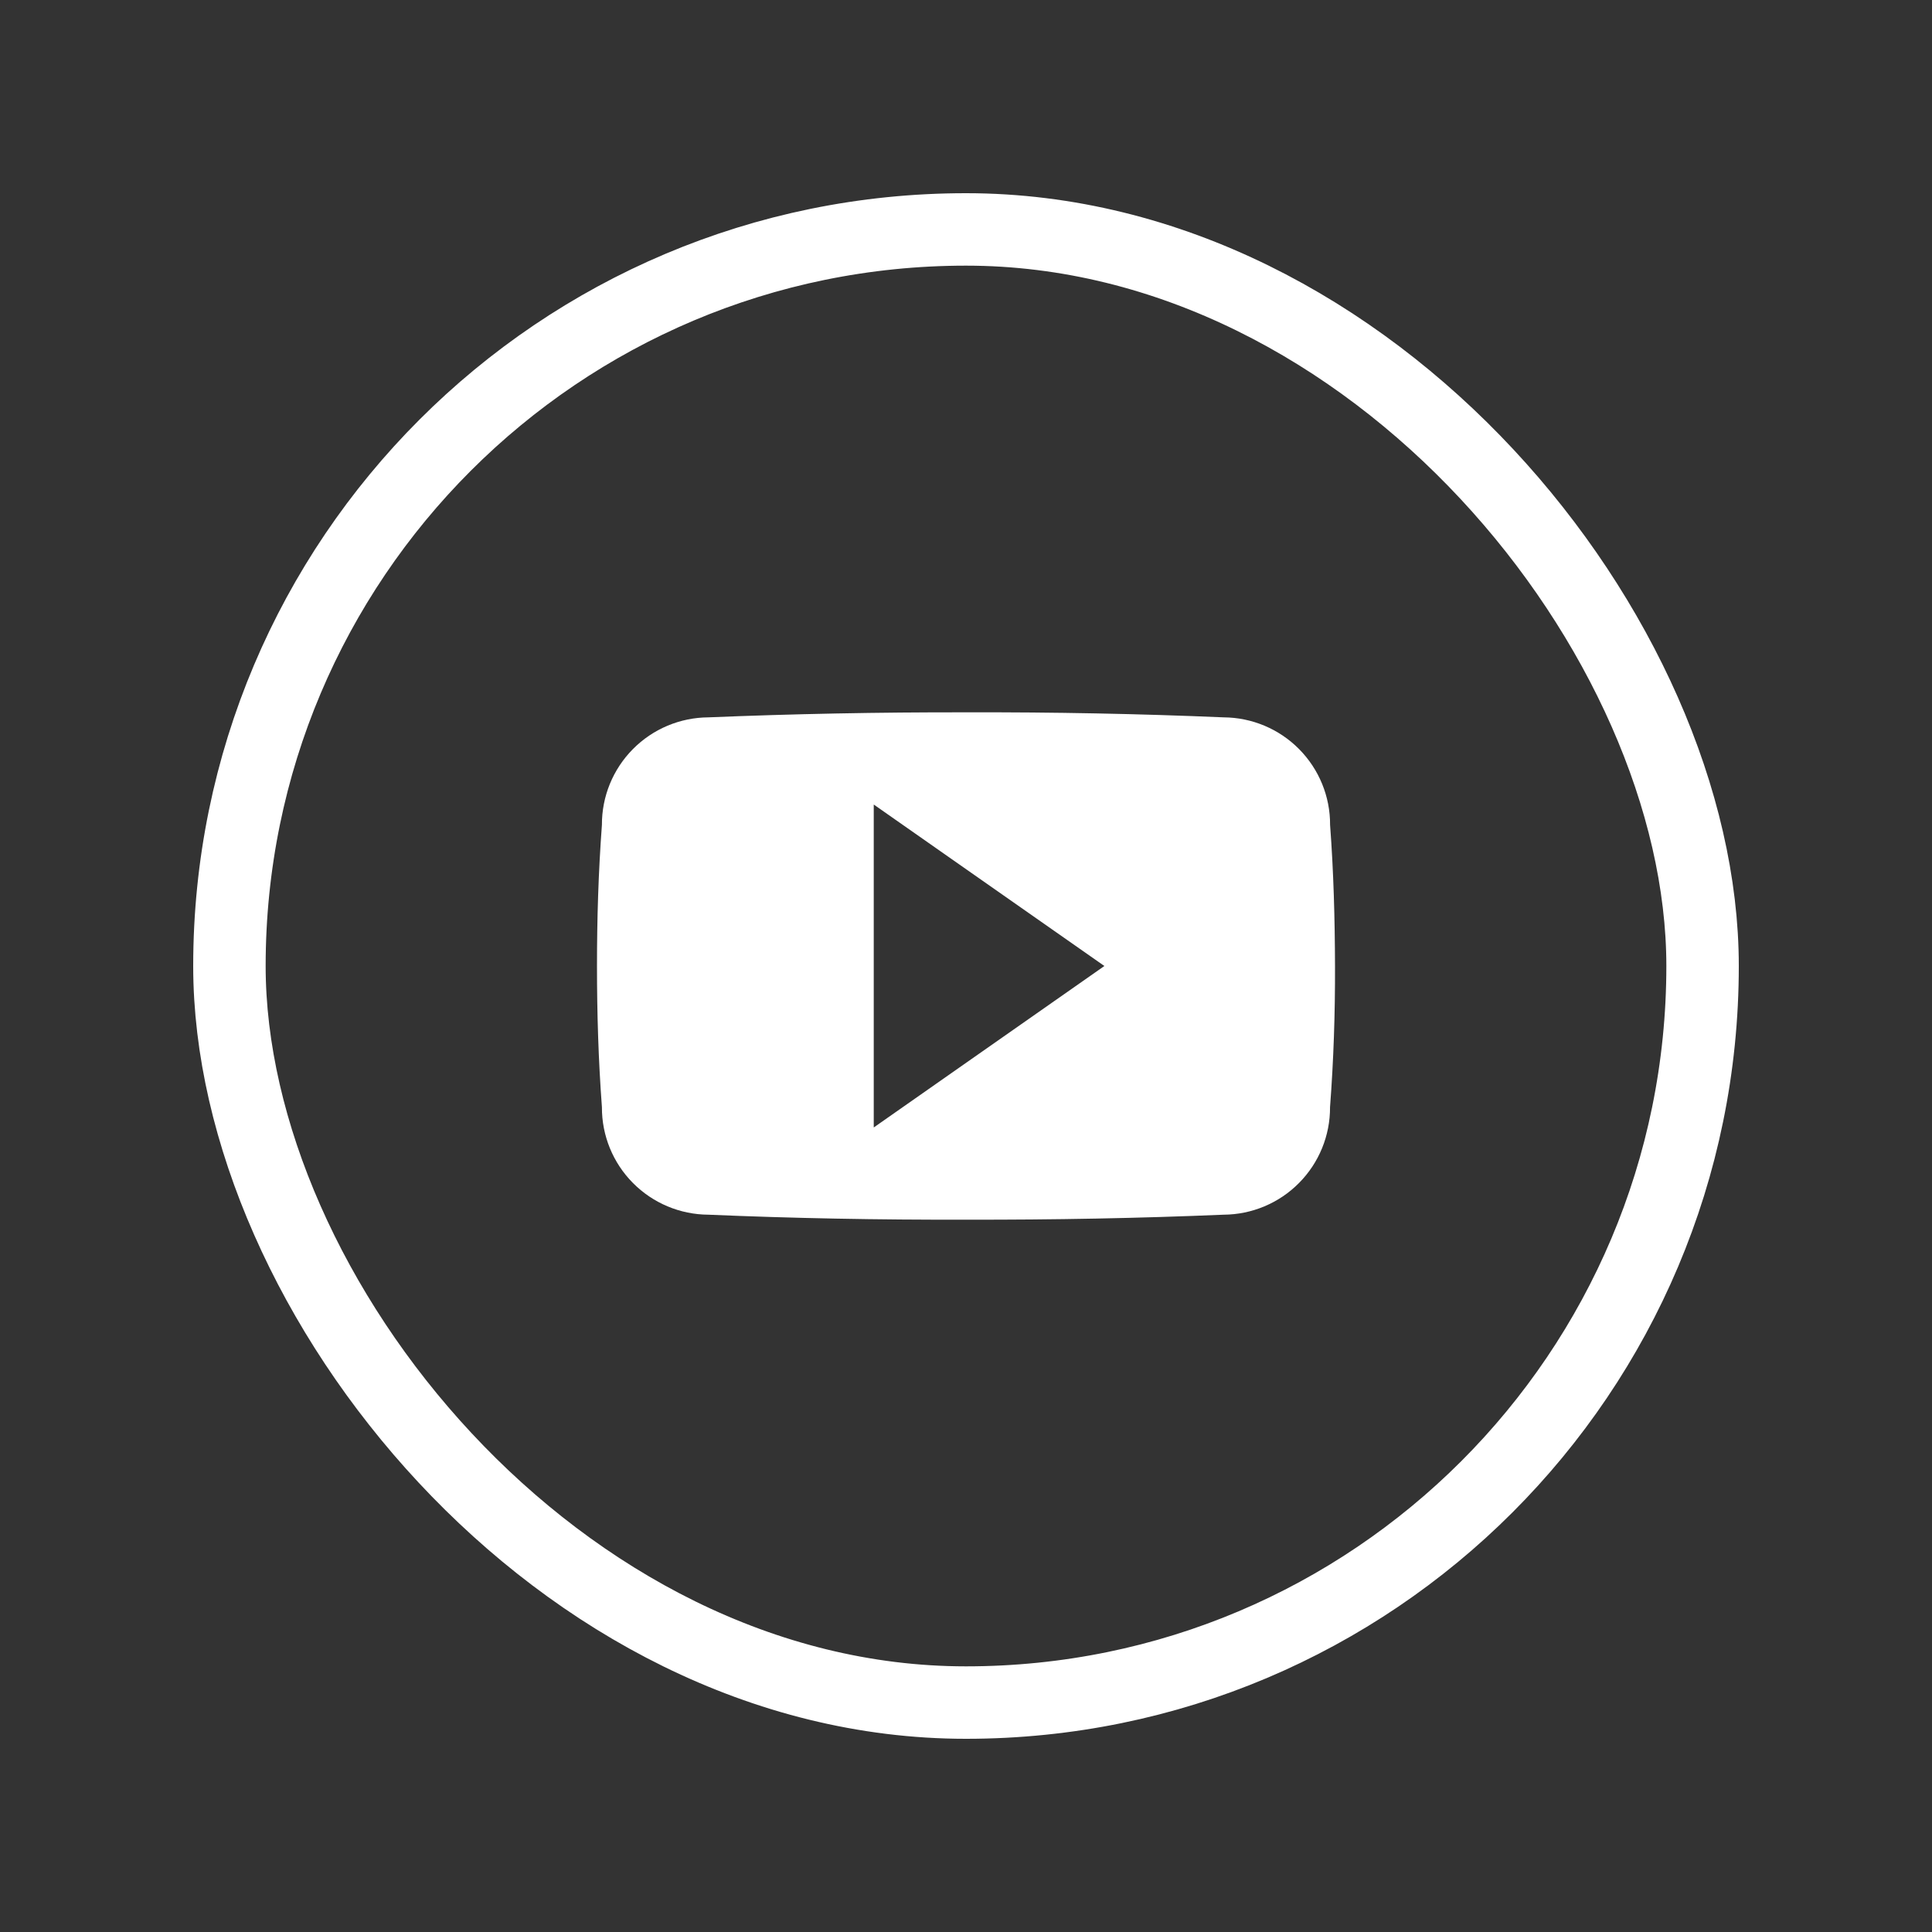 <svg width="40" height="40" viewBox="0 0 40 40" fill="none" xmlns="http://www.w3.org/2000/svg">
<rect x="0" y="0" width="40" height="40" fill="#333333" stroke="none"/>
<rect x="4.75" y="4.75" width="30.5" height="30.5" rx="15.25" stroke="white" stroke-width="1.5"/>
<path d="M27.538 17.079C27.541 16.491 27.31 15.927 26.896 15.509C26.482 15.091 25.919 14.855 25.332 14.852C23.595 14.778 21.818 14.743 20 14.748C18.187 14.745 16.41 14.78 14.668 14.852C14.08 14.855 13.518 15.091 13.104 15.509C12.69 15.927 12.459 16.491 12.462 17.079C12.389 18.054 12.36 19.027 12.36 20.001C12.36 20.975 12.389 21.948 12.462 22.922C12.459 23.51 12.69 24.075 13.104 24.492C13.518 24.91 14.08 25.146 14.668 25.149C16.407 25.223 18.184 25.257 20 25.252C21.814 25.256 23.591 25.222 25.331 25.149C25.919 25.146 26.482 24.91 26.895 24.492C27.309 24.075 27.54 23.51 27.537 22.922C27.611 21.948 27.643 20.974 27.64 20.001C27.637 19.028 27.611 18.054 27.538 17.079ZM18.09 23.343V16.657L22.865 20L18.09 23.343Z" fill="white"/>
</svg>
